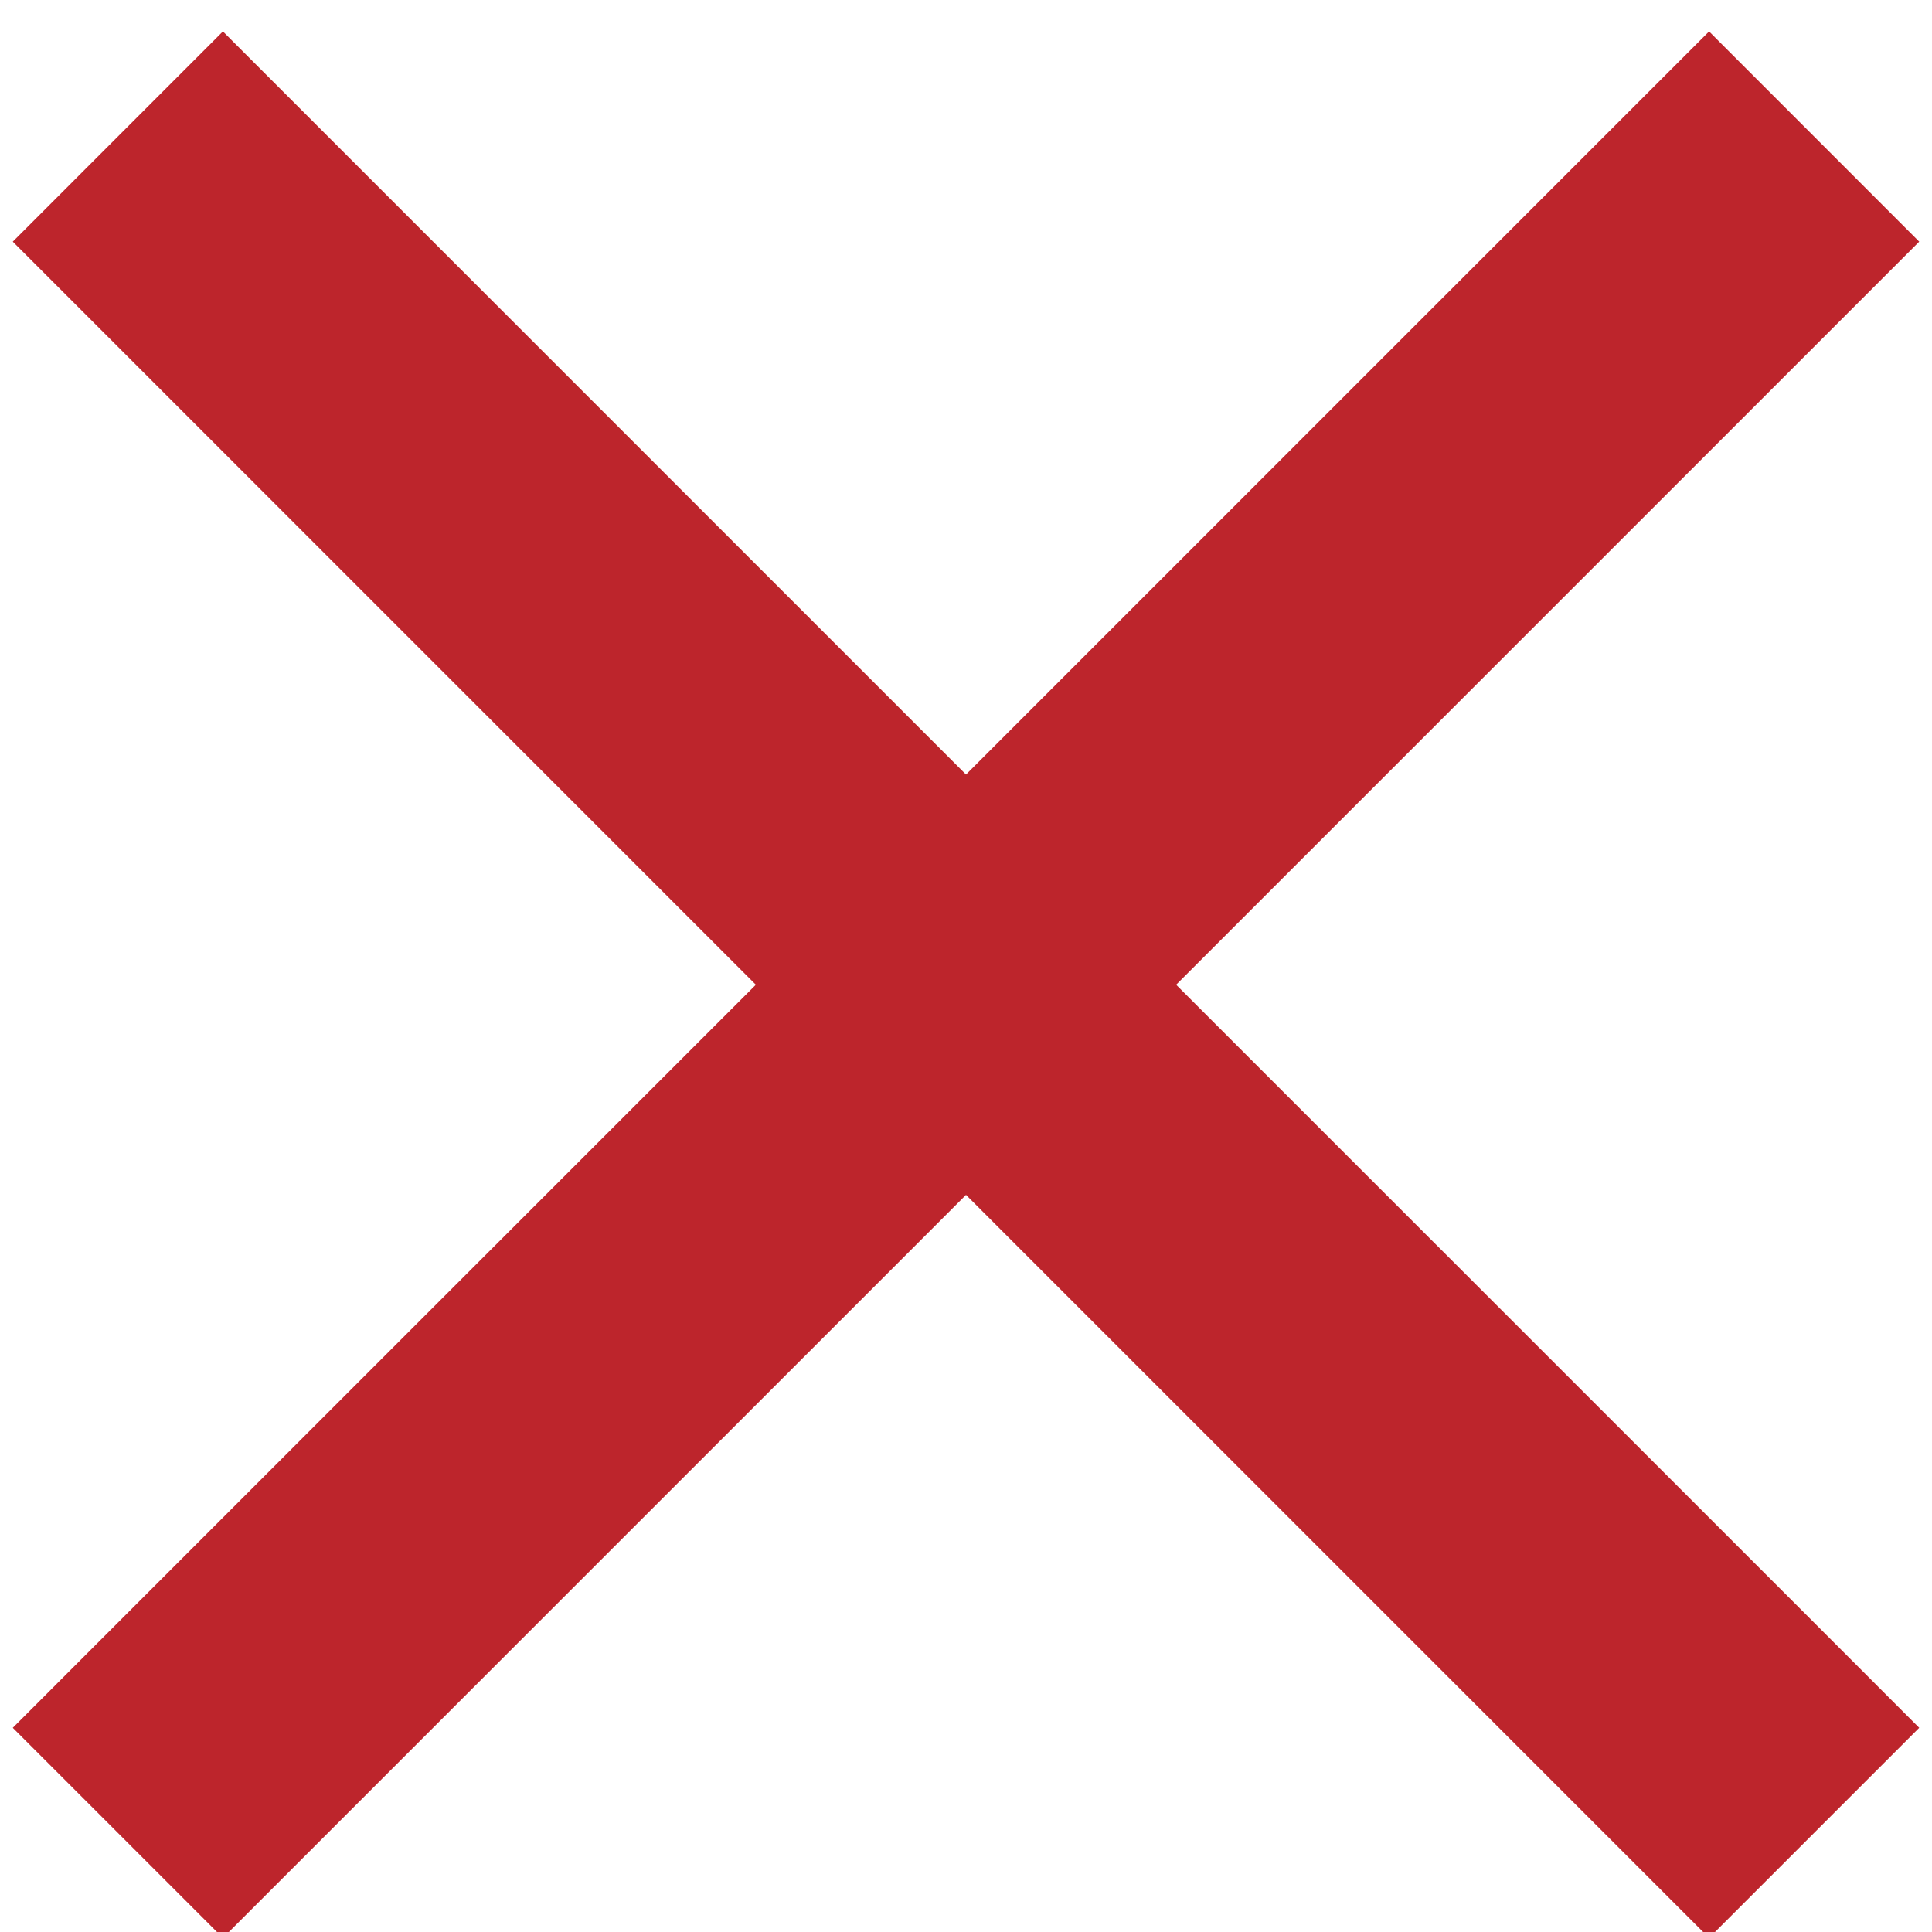 <svg xmlns="http://www.w3.org/2000/svg" viewBox="0 0 26 26">
  <path fill="#BD252C" fill-rule="evenodd" d="M13,10.423 L21.586,1.837 L23,0.423 L25.828,3.252 L24.414,4.666 L15.828,13.252 L24.414,21.837 L25.828,23.252 L23,26.08 L21.586,24.666 L13,16.08 L4.414,24.666 L3,26.08 L0.172,23.252 L1.586,21.837 L10.172,13.252 L1.586,4.666 L0.172,3.252 L3,0.423 L4.414,1.837 L13,10.423 Z"/>
</svg>
